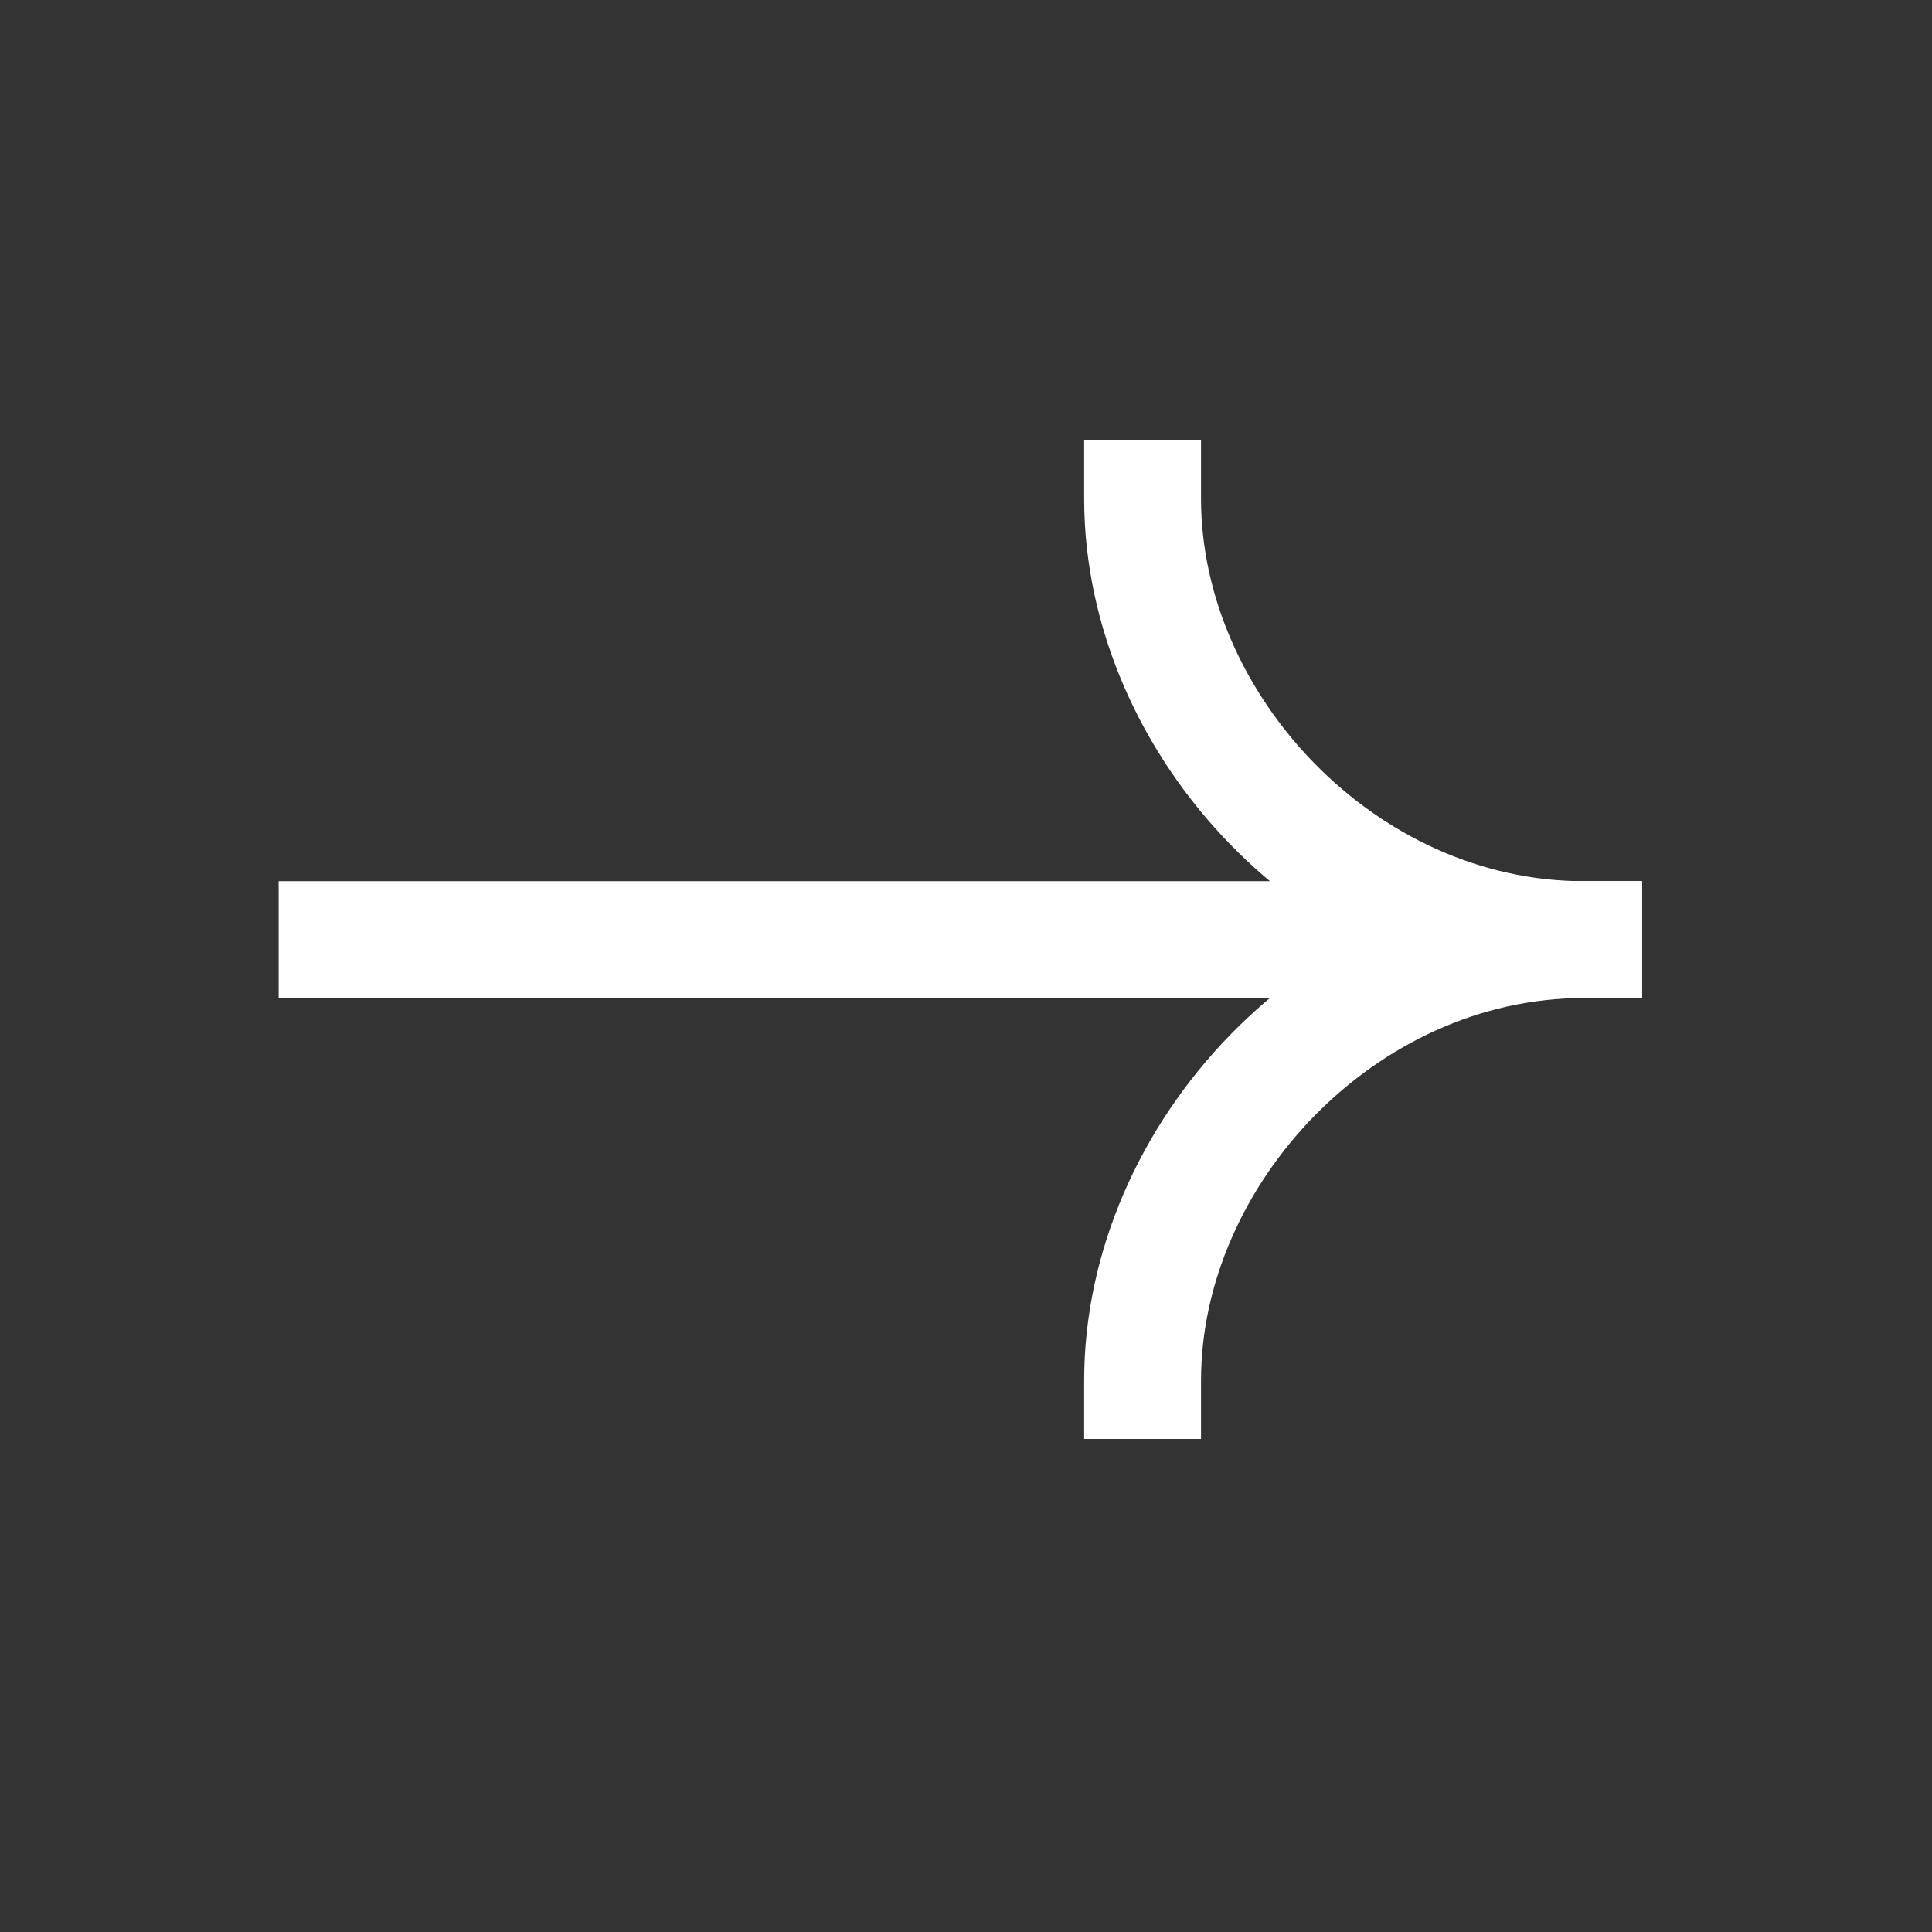 <svg width="31" height="31" viewBox="0 0 31 31" fill="none" xmlns="http://www.w3.org/2000/svg">
<rect x="0" y="0" width="31" height="31" fill="#333333" stroke="none"/>
<path fill-rule="evenodd" clip-rule="evenodd" d="M26.345 16.014H4.471V14.139H26.345V16.014Z" fill="white"/>
<path fill-rule="evenodd" clip-rule="evenodd" d="M25.409 14.139C21 14.139 17.396 18.017 17.396 22.151V23.089H19.271V22.151C19.271 19.012 22.075 16.014 25.409 16.014H26.346V14.139H25.409Z" fill="white"/>
<path fill-rule="evenodd" clip-rule="evenodd" d="M25.409 16.014C21 16.014 17.396 12.136 17.396 8.001V7.064H19.271V8.001C19.271 11.141 22.075 14.139 25.409 14.139H26.346V16.014H25.409Z" fill="white"/>
</svg>
